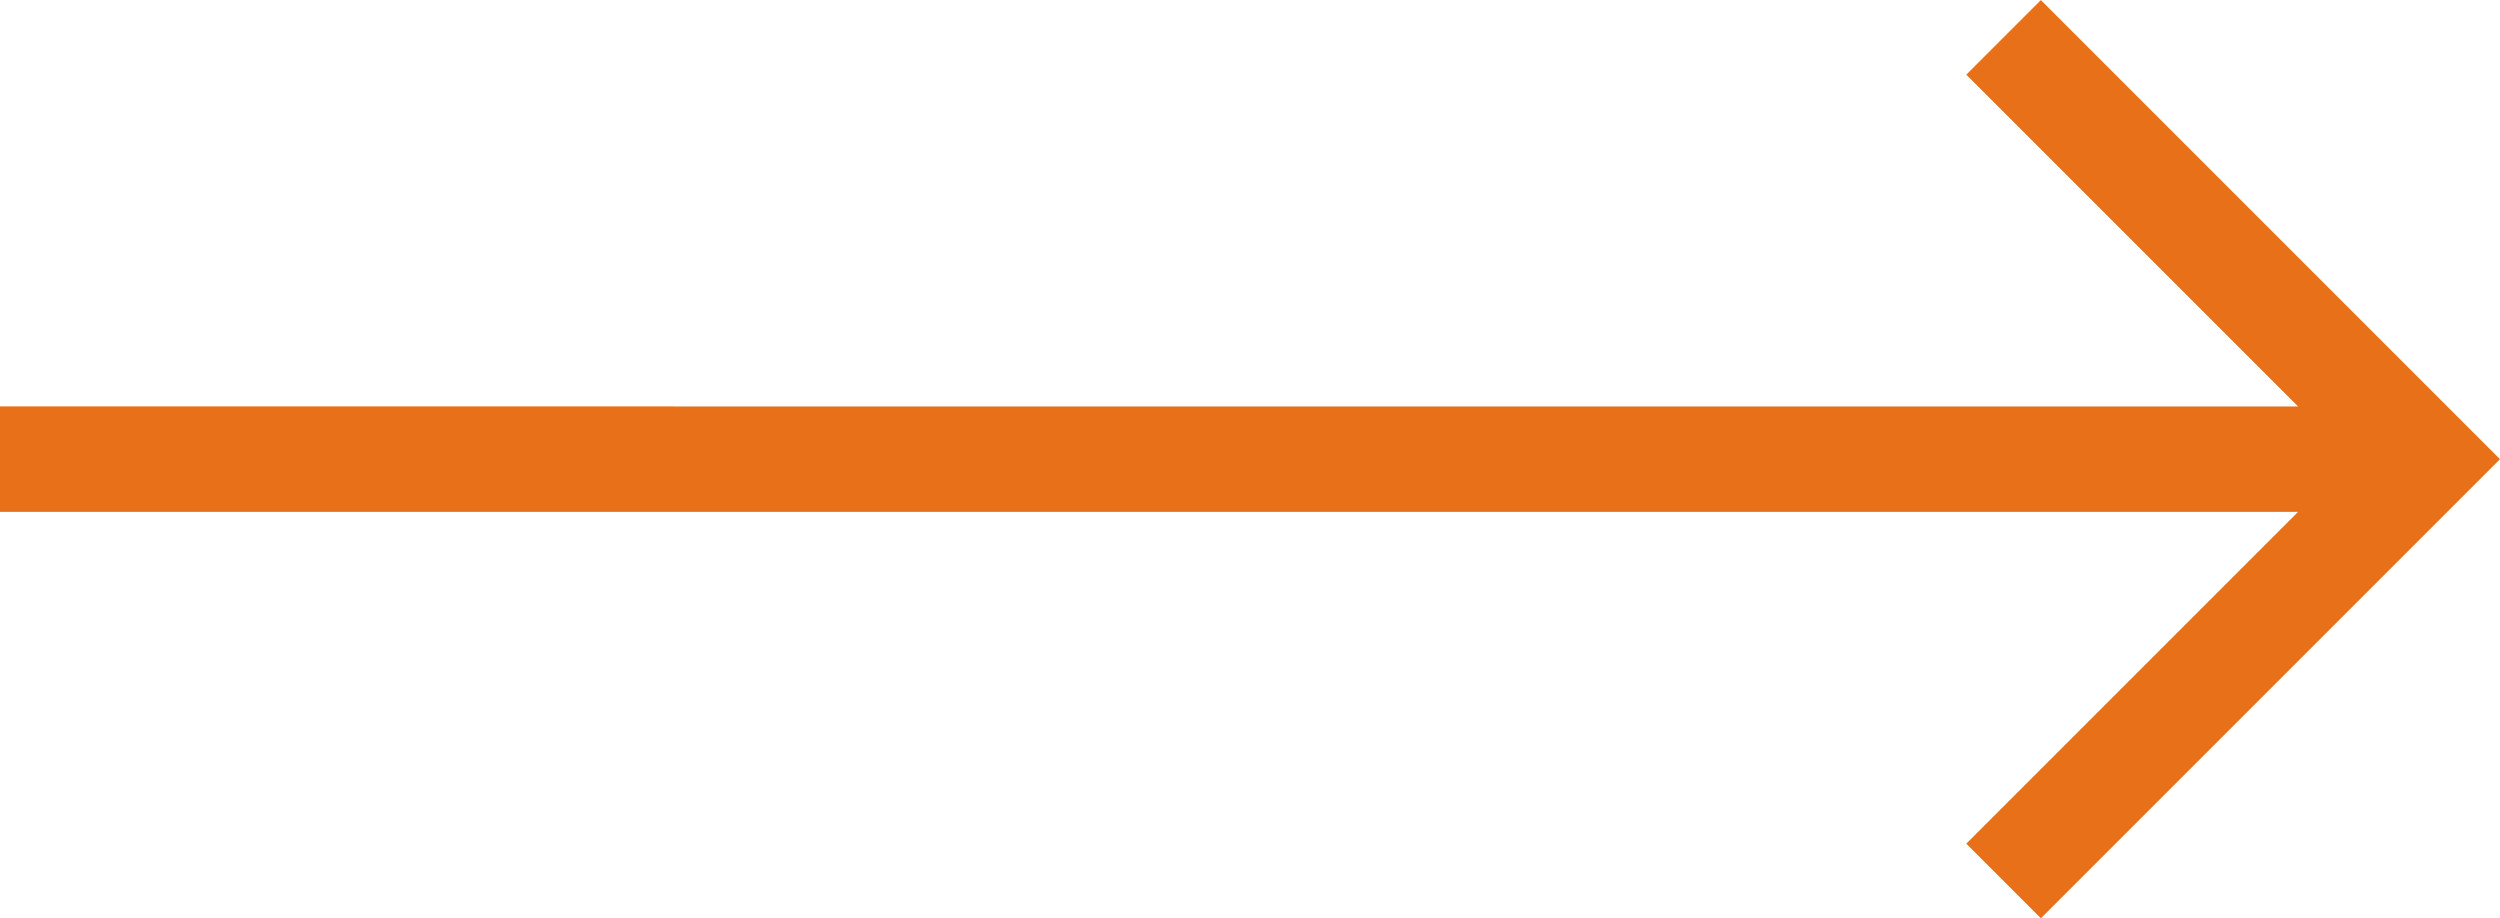 <?xml version="1.0" encoding="UTF-8"?>
<!DOCTYPE svg PUBLIC "-//W3C//DTD SVG 1.1//EN" "http://www.w3.org/Graphics/SVG/1.1/DTD/svg11.dtd">
<!-- Creator: CorelDRAW -->
<svg xmlns="http://www.w3.org/2000/svg" xml:space="preserve" width="6.724mm" height="2.47mm" version="1.1" style="shape-rendering:geometricPrecision; text-rendering:geometricPrecision; image-rendering:optimizeQuality; fill-rule:evenodd; clip-rule:evenodd"
viewBox="0 0 672 246.8"
 xmlns:xlink="http://www.w3.org/1999/xlink"
 xmlns:xodm="http://www.corel.com/coreldraw/odm/2003">
 <defs>
  <style type="text/css">
   <![CDATA[
    .fil0 {fill:#E77018;fill-rule:nonzero}
   ]]>
  </style>
 </defs>
 <g id="Layer_x0020_1">
  <polygon id="Layer_1_1_" class="fil0" points="-0,137.57 617.72,137.57 528.54,226.75 548.59,246.8 671.99,123.4 548.59,0 528.54,20.05 617.72,109.23 -0,109.22 "/>
 </g>
</svg>
